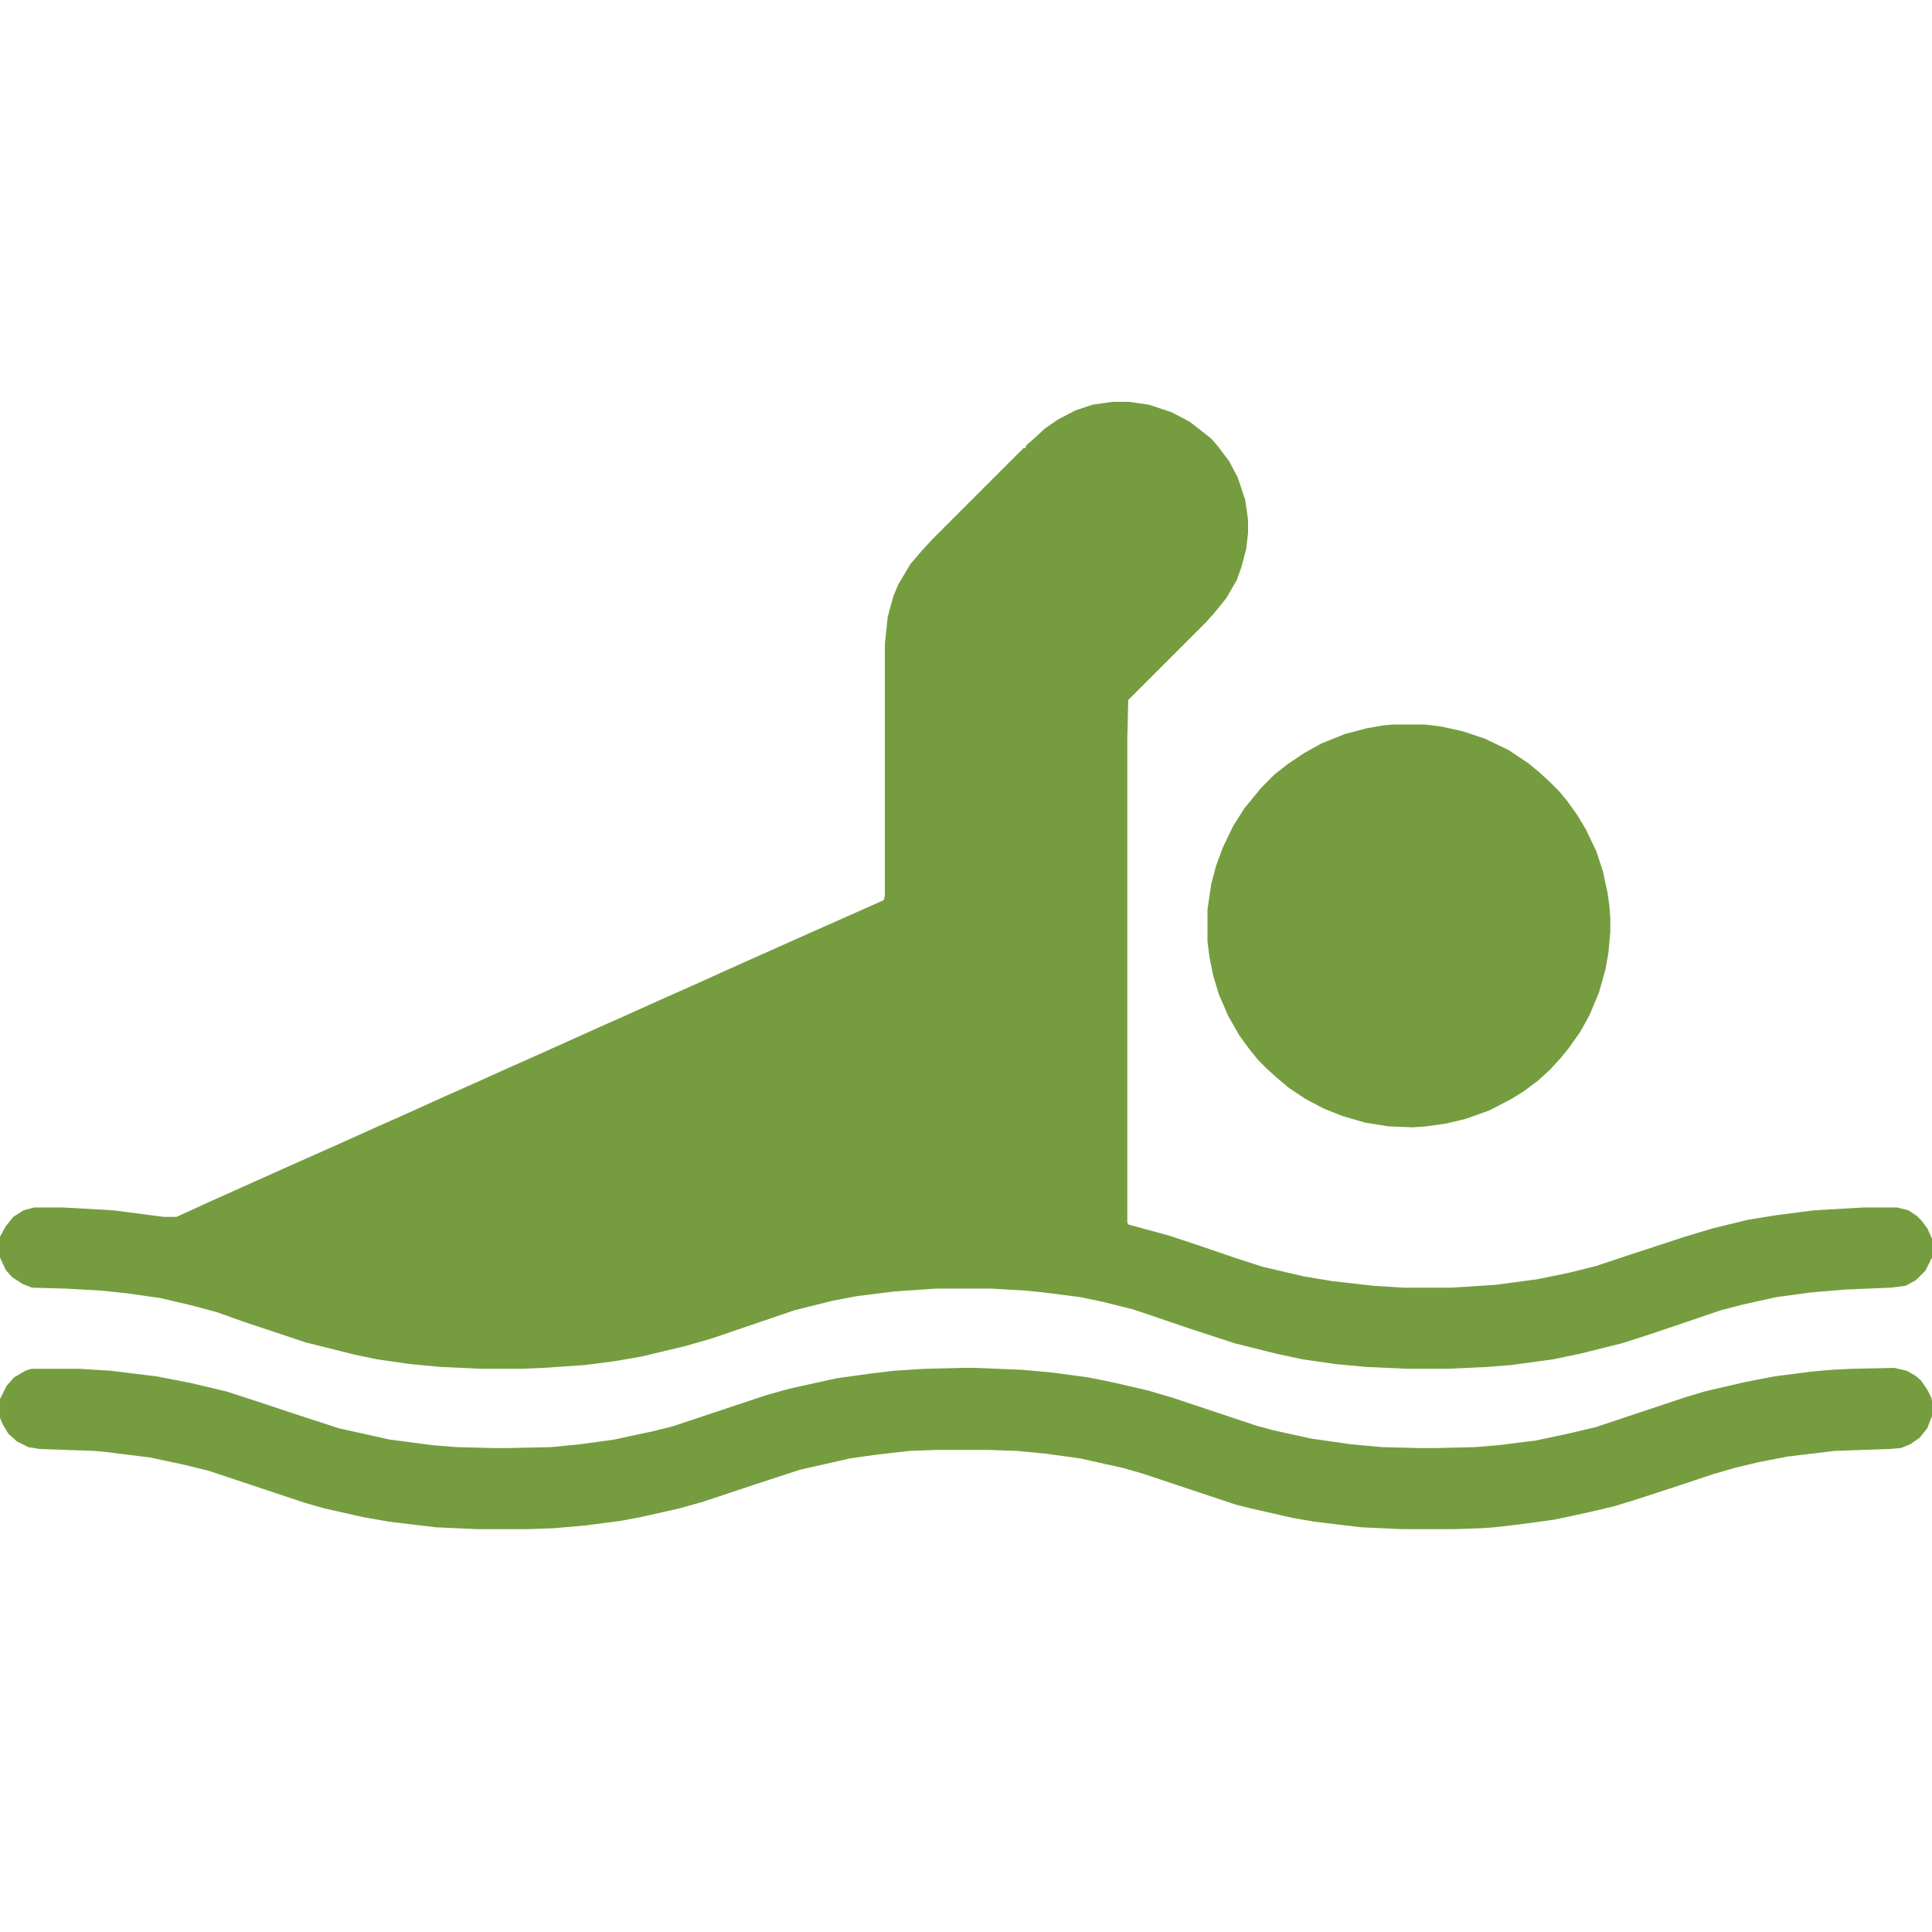 <svg xmlns:xlink="http://www.w3.org/1999/xlink" version="1.1" viewBox="0 0 2048 2048" width="512" height="512" xmlns="http://www.w3.org/2000/svg">
<path transform="translate(1179,426)" d="m0 0h18l21 3 24 8 19 10 18 14 5 4 7 8 12 16 9 17 8 24 3 21v14l-2 17-5 19-5 14-7 12-4 7-13 16-9 10-82 82-1 41v513l1 2 44 12 36 12 35 12 28 9 43 10 30 5 44 5 32 2h50l47-3 45-6 34-7 28-7 36-12 58-19 30-9 37-9 31-5 39-5 52-3h36l12 3 9 6 5 5 6 8 5 11v20l-7 14-10 10-11 6-16 2-48 2-36 3-37 5-36 8-23 6-50 17-36 12-19 6-44 11-29 6-44 6-25 2-43 2h-42l-44-2-32-3-35-5-28-6-44-11-49-16-44-15-15-5-32-8-24-5-39-5-20-2-35-2h-59l-44 3-40 5-26 5-40 10-88 30-28 8-46 11-29 5-31 4-44 3-24 1h-42l-43-2-32-3-35-5-24-5-52-13-66-22-28-10-26-7-34-8-35-5-29-3-36-2-36-1-10-4-11-7-7-8-6-13v-22l6-11 8-10 11-7 11-3h31l53 3 54 7h13l35-16 58-26 38-17 45-20 31-14 36-16 42-19 36-16 31-14 36-16 60-27 27-12 40-18 36-16 31-14 20-9 56-25 90-40 2-1 1-5v-266l3-29 6-22 5-12 13-22 12-14 11-12 97-97h2l1-3 8-7 12-11 13-9 19-10 18-6z" fill="#759D3F"></path>
<path transform="translate(1019,1450)" d="m0 0h14l50 2 33 3 37 5 25 5 39 9 27 8 87 29 18 5 41 9 42 6 33 3 38 1h20l41-1 24-2 40-5 33-7 30-7 96-32 20-6 43-10 31-6 39-5 22-2 21-1 45-1 13 3 9 5 6 5 7 10 4 8 1 4v16l-5 13-8 10-10 7-10 4-12 1-58 2-50 6-31 6-25 6-24 7-36 12-46 15-23 7-30 7-33 7-37 5-26 3-14 1-29 1h-54l-44-2-50-6-23-4-44-10-16-4-99-33-21-6-45-10-36-5-31-3-30-1h-56l-28 1-35 4-28 4-53 12-49 16-54 18-25 7-40 9-21 4-38 5-34 3-28 1h-52l-45-2-50-6-28-5-40-9-21-6-102-34-29-7-33-7-48-6-11-1-58-2-12-2-12-6-9-8-6-10-3-7v-20l7-14 8-9 12-7 6-2h51l33 2 49 6 36 7 38 9 37 12 36 12 46 15 54 12 46 6 25 2 39 1h16l45-1 31-3 36-5 42-9 20-5 99-33 25-7 50-11 36-5 25-3 32-2z" fill="#759D3F"></path>
<path transform="translate(1477,768)" d="m0 0h33l17 2 23 5 24 8 25 12 21 14 11 9 12 11 10 10 9 11 10 14 9 15 11 23 7 21 5 23 2 14 1 13v15l-2 22-3 17-7 25-10 24-10 18-12 17-9 11-11 12-12 11-16 12-13 8-23 12-25 9-21 5-21 3-14 1-26-1-25-4-24-7-20-8-19-10-18-12-13-11-10-9-9-9-9-11-11-15-12-21-10-23-6-20-4-20-2-16v-34l4-27 5-19 7-19 11-23 12-19 18-22 14-14 14-11 18-12 18-10 25-10 23-6 17-3z" fill="#759D3F"></path>
</svg>